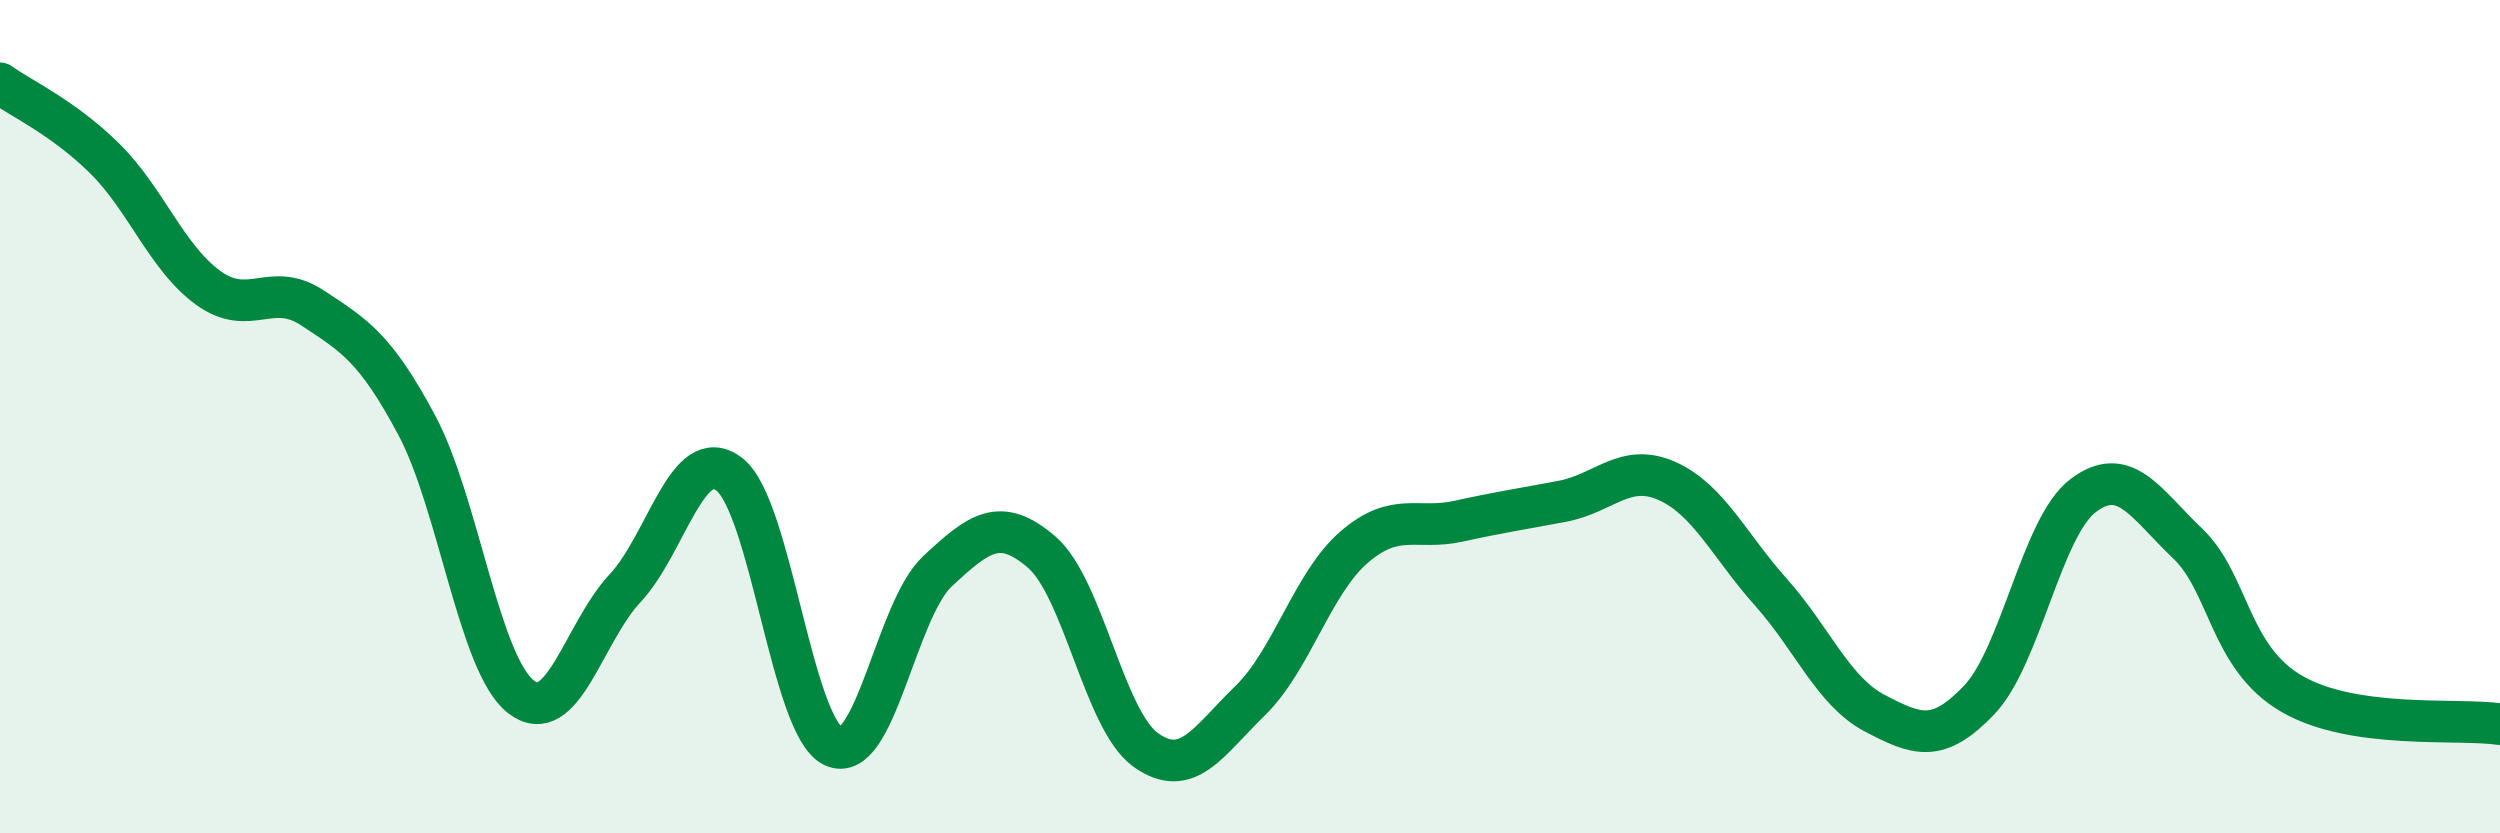 
    <svg width="60" height="20" viewBox="0 0 60 20" xmlns="http://www.w3.org/2000/svg">
      <path
        d="M 0,2 C 0.5,2.36 1.5,2.81 2.5,3.79 C 3.5,4.77 4,6.19 5,6.91 C 6,7.63 6.5,6.73 7.5,7.39 C 8.5,8.05 9,8.33 10,10.2 C 11,12.07 11.5,15.94 12.5,16.72 C 13.5,17.5 14,15.19 15,14.12 C 16,13.05 16.5,10.62 17.5,11.38 C 18.5,12.14 19,17.44 20,17.91 C 21,18.38 21.5,14.64 22.5,13.71 C 23.5,12.78 24,12.39 25,13.25 C 26,14.11 26.5,17.29 27.5,18 C 28.5,18.71 29,17.79 30,16.82 C 31,15.85 31.5,13.99 32.5,13.13 C 33.5,12.27 34,12.73 35,12.51 C 36,12.29 36.5,12.22 37.5,12.03 C 38.5,11.84 39,11.1 40,11.54 C 41,11.98 41.5,13.09 42.5,14.21 C 43.5,15.33 44,16.6 45,17.12 C 46,17.64 46.5,17.85 47.5,16.8 C 48.5,15.75 49,12.64 50,11.89 C 51,11.14 51.5,12.09 52.5,13.04 C 53.5,13.99 53.5,15.78 55,16.65 C 56.5,17.52 59,17.23 60,17.38L60 20L0 20Z"
        fill="#008740"
        opacity="0.1"
        stroke-linecap="round"
        stroke-linejoin="round"
      />
      <path
        d="M 0,2 C 0.5,2.36 1.5,2.81 2.5,3.79 C 3.5,4.77 4,6.19 5,6.91 C 6,7.63 6.5,6.73 7.5,7.39 C 8.5,8.05 9,8.33 10,10.2 C 11,12.07 11.5,15.94 12.5,16.72 C 13.5,17.5 14,15.19 15,14.12 C 16,13.05 16.5,10.62 17.5,11.38 C 18.5,12.14 19,17.44 20,17.91 C 21,18.38 21.5,14.64 22.5,13.71 C 23.5,12.78 24,12.39 25,13.25 C 26,14.11 26.5,17.29 27.5,18 C 28.5,18.71 29,17.79 30,16.82 C 31,15.85 31.5,13.99 32.5,13.13 C 33.5,12.27 34,12.73 35,12.51 C 36,12.29 36.5,12.22 37.5,12.03 C 38.5,11.84 39,11.1 40,11.54 C 41,11.98 41.5,13.09 42.5,14.21 C 43.5,15.33 44,16.6 45,17.12 C 46,17.64 46.5,17.85 47.5,16.8 C 48.5,15.75 49,12.64 50,11.89 C 51,11.14 51.5,12.09 52.5,13.04 C 53.5,13.99 53.5,15.78 55,16.65 C 56.5,17.52 59,17.23 60,17.38"
        stroke="#008740"
        stroke-width="1"
        fill="none"
        stroke-linecap="round"
        stroke-linejoin="round"
      />
    </svg>
  